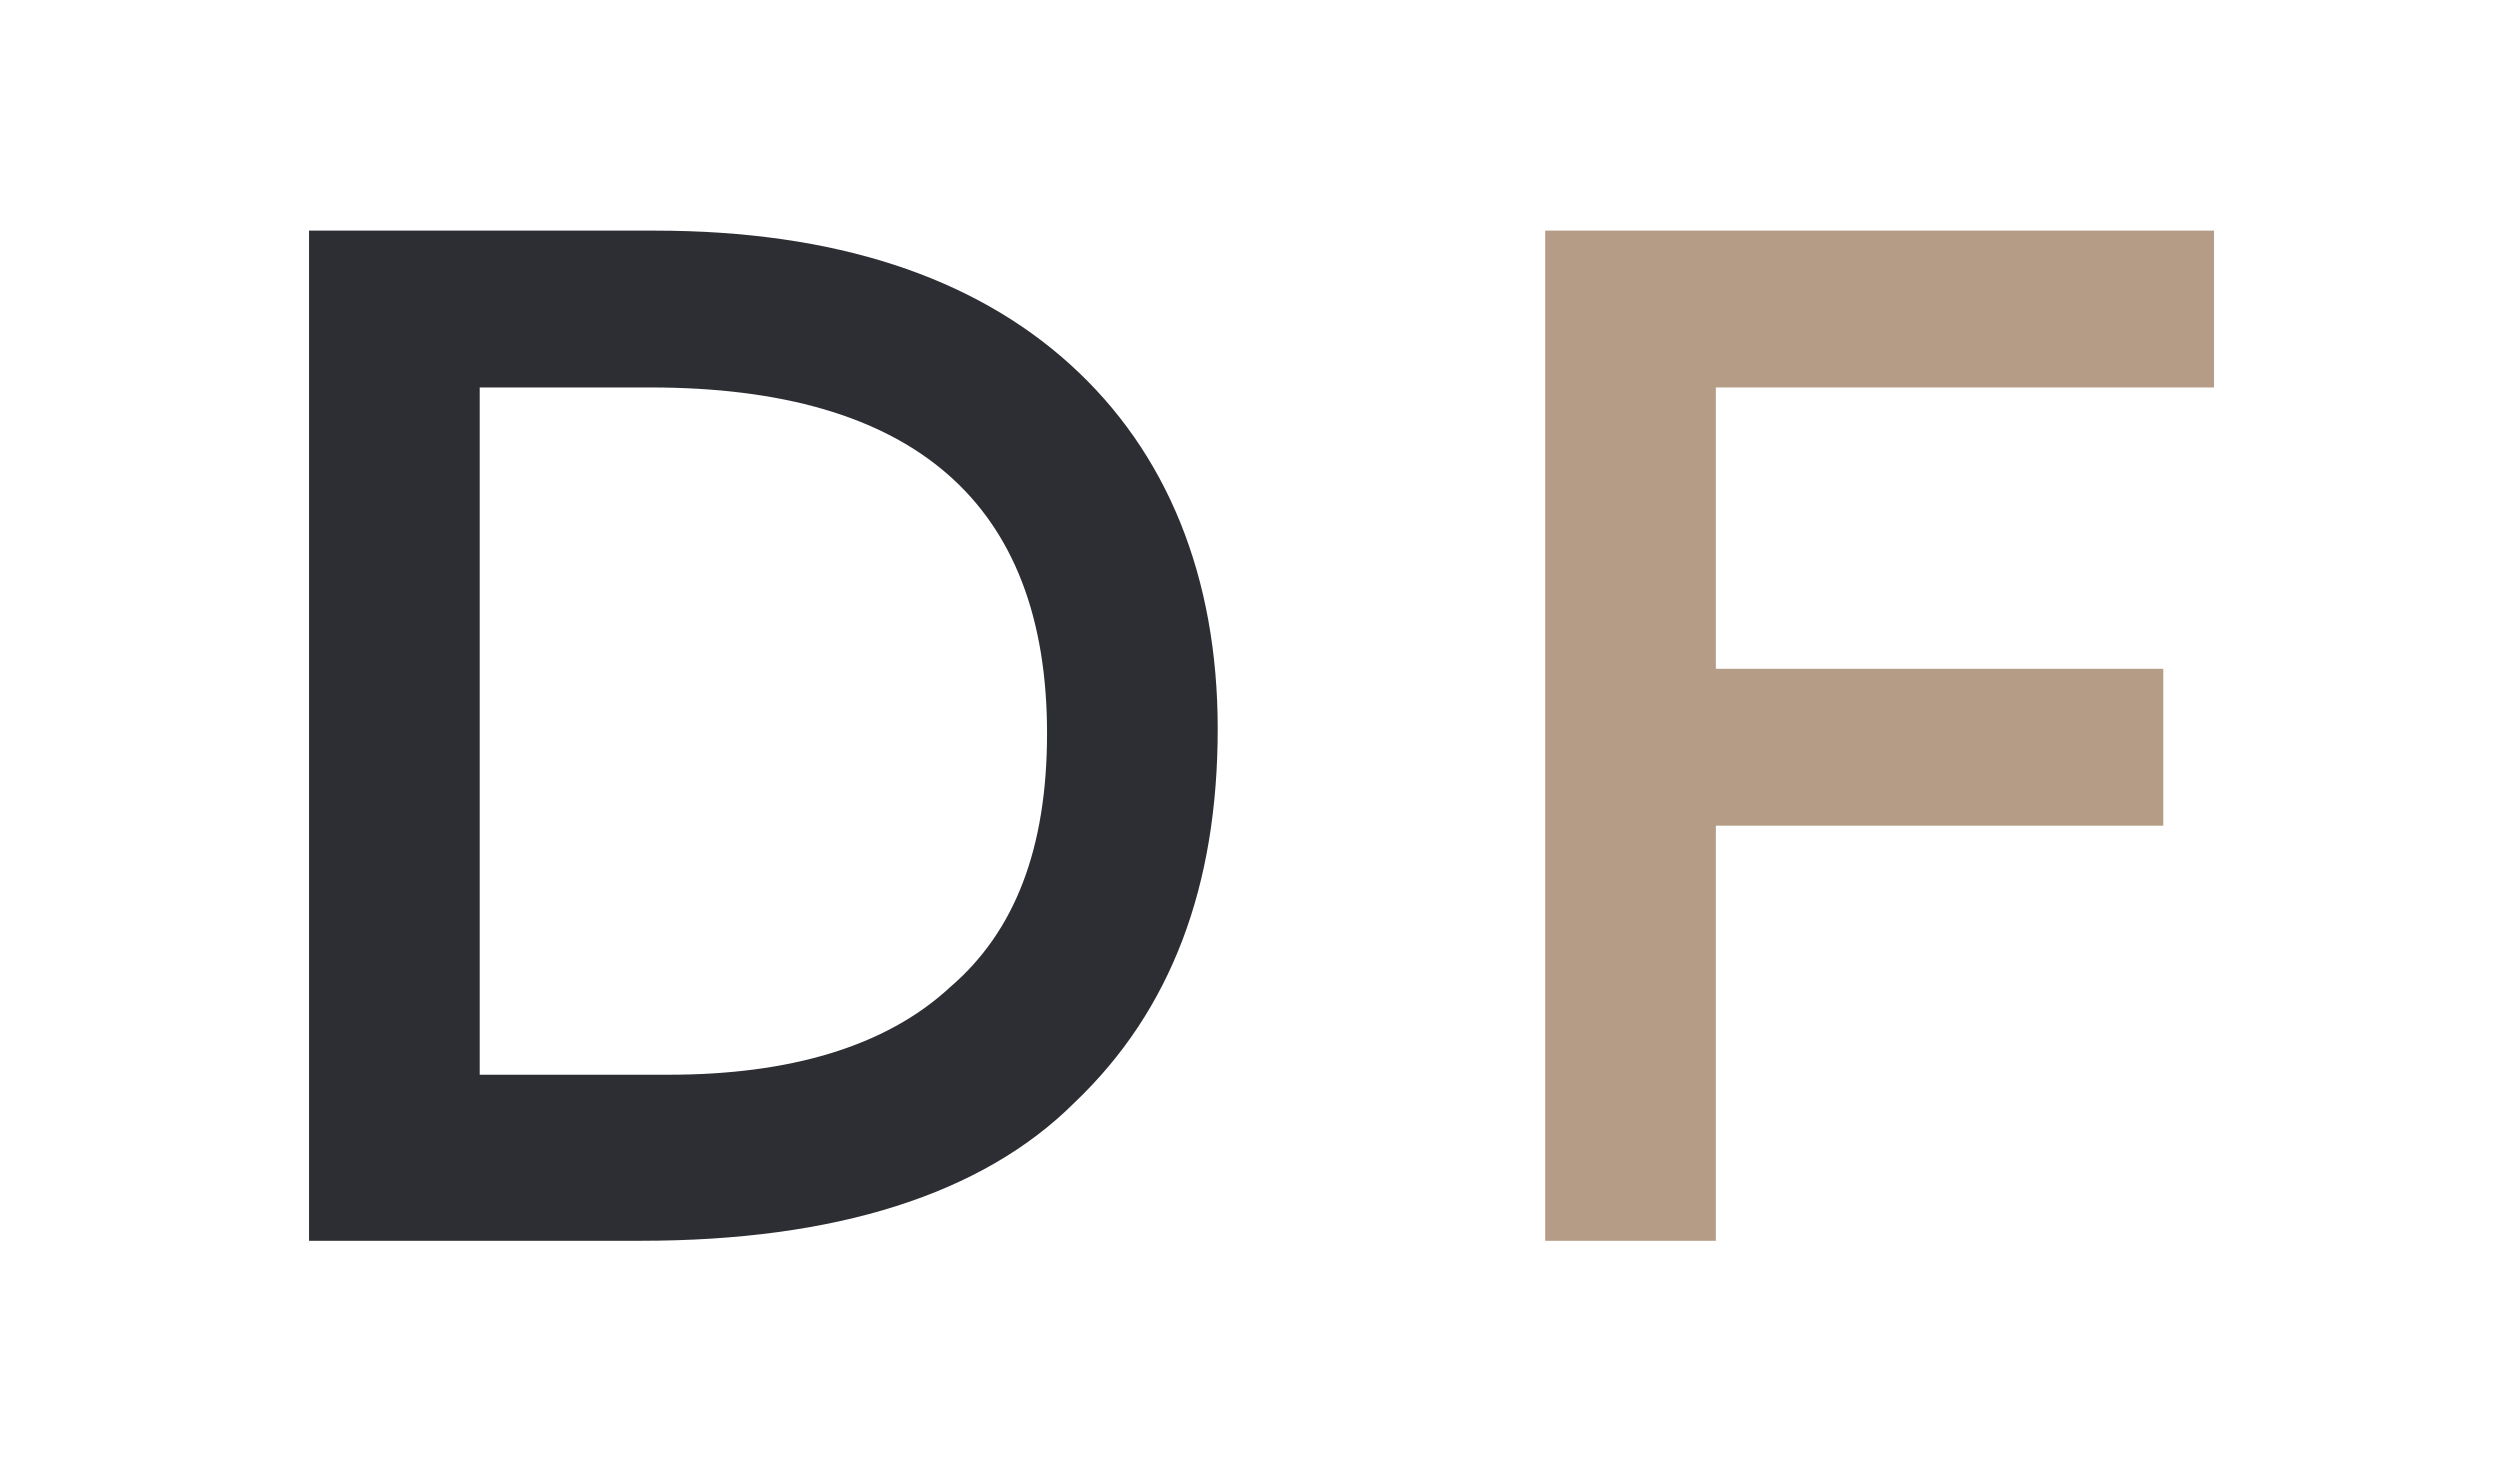 <?xml version="1.0" encoding="utf-8"?>
<!-- Generator: Adobe Illustrator 21.1.0, SVG Export Plug-In . SVG Version: 6.00 Build 0)  -->
<svg version="1.1" id="Layer_1" xmlns="http://www.w3.org/2000/svg" xmlns:xlink="http://www.w3.org/1999/xlink" x="0px" y="0px"
	 viewBox="0 0 54.2 32" style="enable-background:new 0 0 54.2 32;" xml:space="preserve">
<style type="text/css">
	.st0{enable-background:new    ;}
	.st1{fill:#2D2E33;}
	.st2{fill:#B49C86;}
</style>
<g class="st0">
	<path class="st1" d="M23.2,7.9c2.1,1.9,3.2,4.6,3.2,7.9c0,3.4-1,6.1-3.1,8.1c-2,2-5.2,3-9.4,3H6.7V5h7.5C18.1,5,21.1,6,23.2,7.9z
		 M22.7,15.9c0-5-2.9-7.5-8.6-7.5h-3.7v14.9h4.1c2.6,0,4.7-0.6,6.1-1.9C22,20.2,22.7,18.4,22.7,15.9z"/>
</g>
<g class="st0">
	<path class="st2" d="M37.2,8.5v6h9.7v3.4h-9.7v9h-3.7V5h14.5l0,3.4H37.2z"/>
</g>
</svg>
